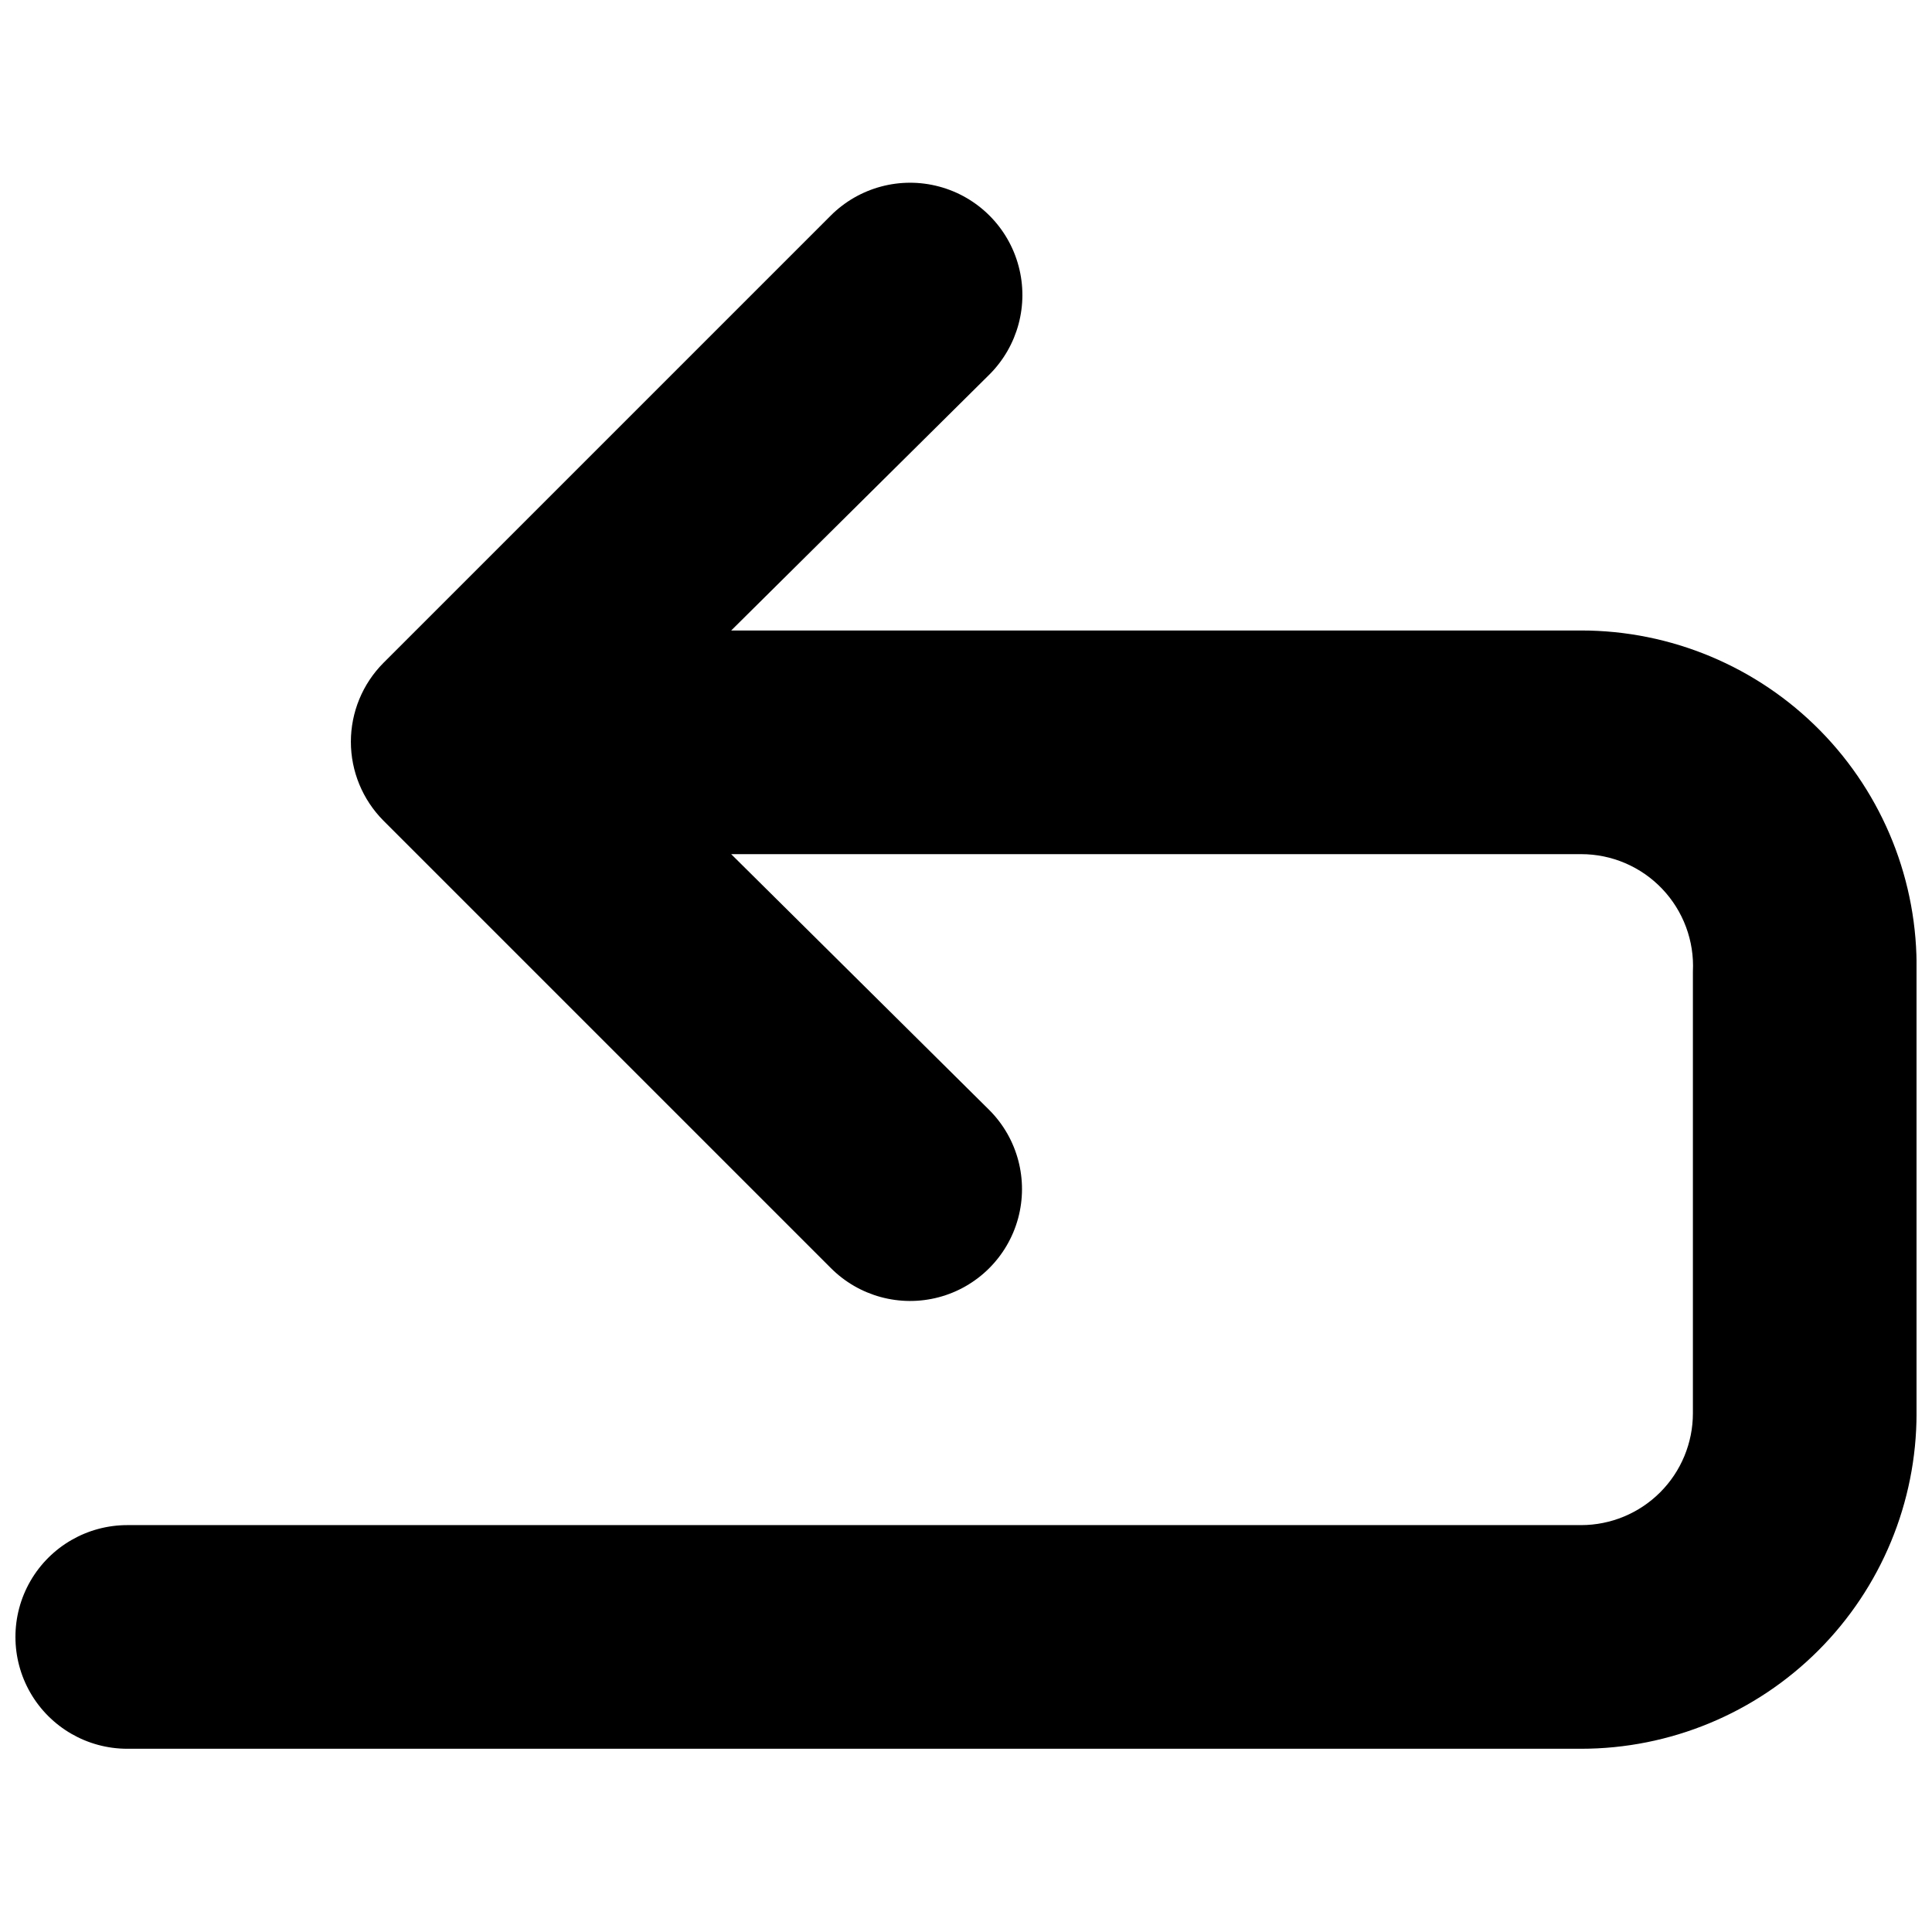 <?xml version="1.0" encoding="UTF-8"?>
<!-- The Best Svg Icon site in the world: iconSvg.co, Visit us! https://iconsvg.co -->
<svg width="800px" height="800px" version="1.1" viewBox="144 144 512 512" xmlns="http://www.w3.org/2000/svg">
 <defs>
  <clipPath id="a">
   <path d="m148.09 192h503.81v416h-503.81z"/>
  </clipPath>
 </defs>
 <g clip-path="url(#a)">
  <path d="m563 311.09h-225.23l68.461-67.863c7.516-7.519 10.453-18.477 7.699-28.746-2.75-10.27-10.77-18.289-21.039-21.039-10.27-2.754-21.227 0.184-28.742 7.699l-118.54 118.54c-5.523 5.555-8.621 13.066-8.621 20.895s3.098 15.34 8.621 20.895l118.54 118.54c7.465 7.516 18.371 10.48 28.613 7.777 10.242-2.707 18.262-10.672 21.043-20.895 2.777-10.223-0.109-21.152-7.574-28.668l-68.461-67.867h225.23c8.125-0.012 15.895 3.312 21.496 9.195 5.602 5.883 8.547 13.809 8.141 21.922v117.06c0 7.859-3.125 15.398-8.68 20.953-5.559 5.559-13.098 8.684-20.957 8.684h-385.27c-10.59 0-20.371 5.648-25.668 14.816-5.293 9.168-5.293 20.465 0 29.637 5.297 9.168 15.078 14.816 25.668 14.816h385.27c23.578 0 46.191-9.367 62.867-26.039 16.672-16.676 26.039-39.289 26.039-62.867v-117.06c0.398-23.836-8.793-46.832-25.508-63.828-16.719-16.996-39.559-26.566-63.398-26.562z"/>
 </g>
</svg>